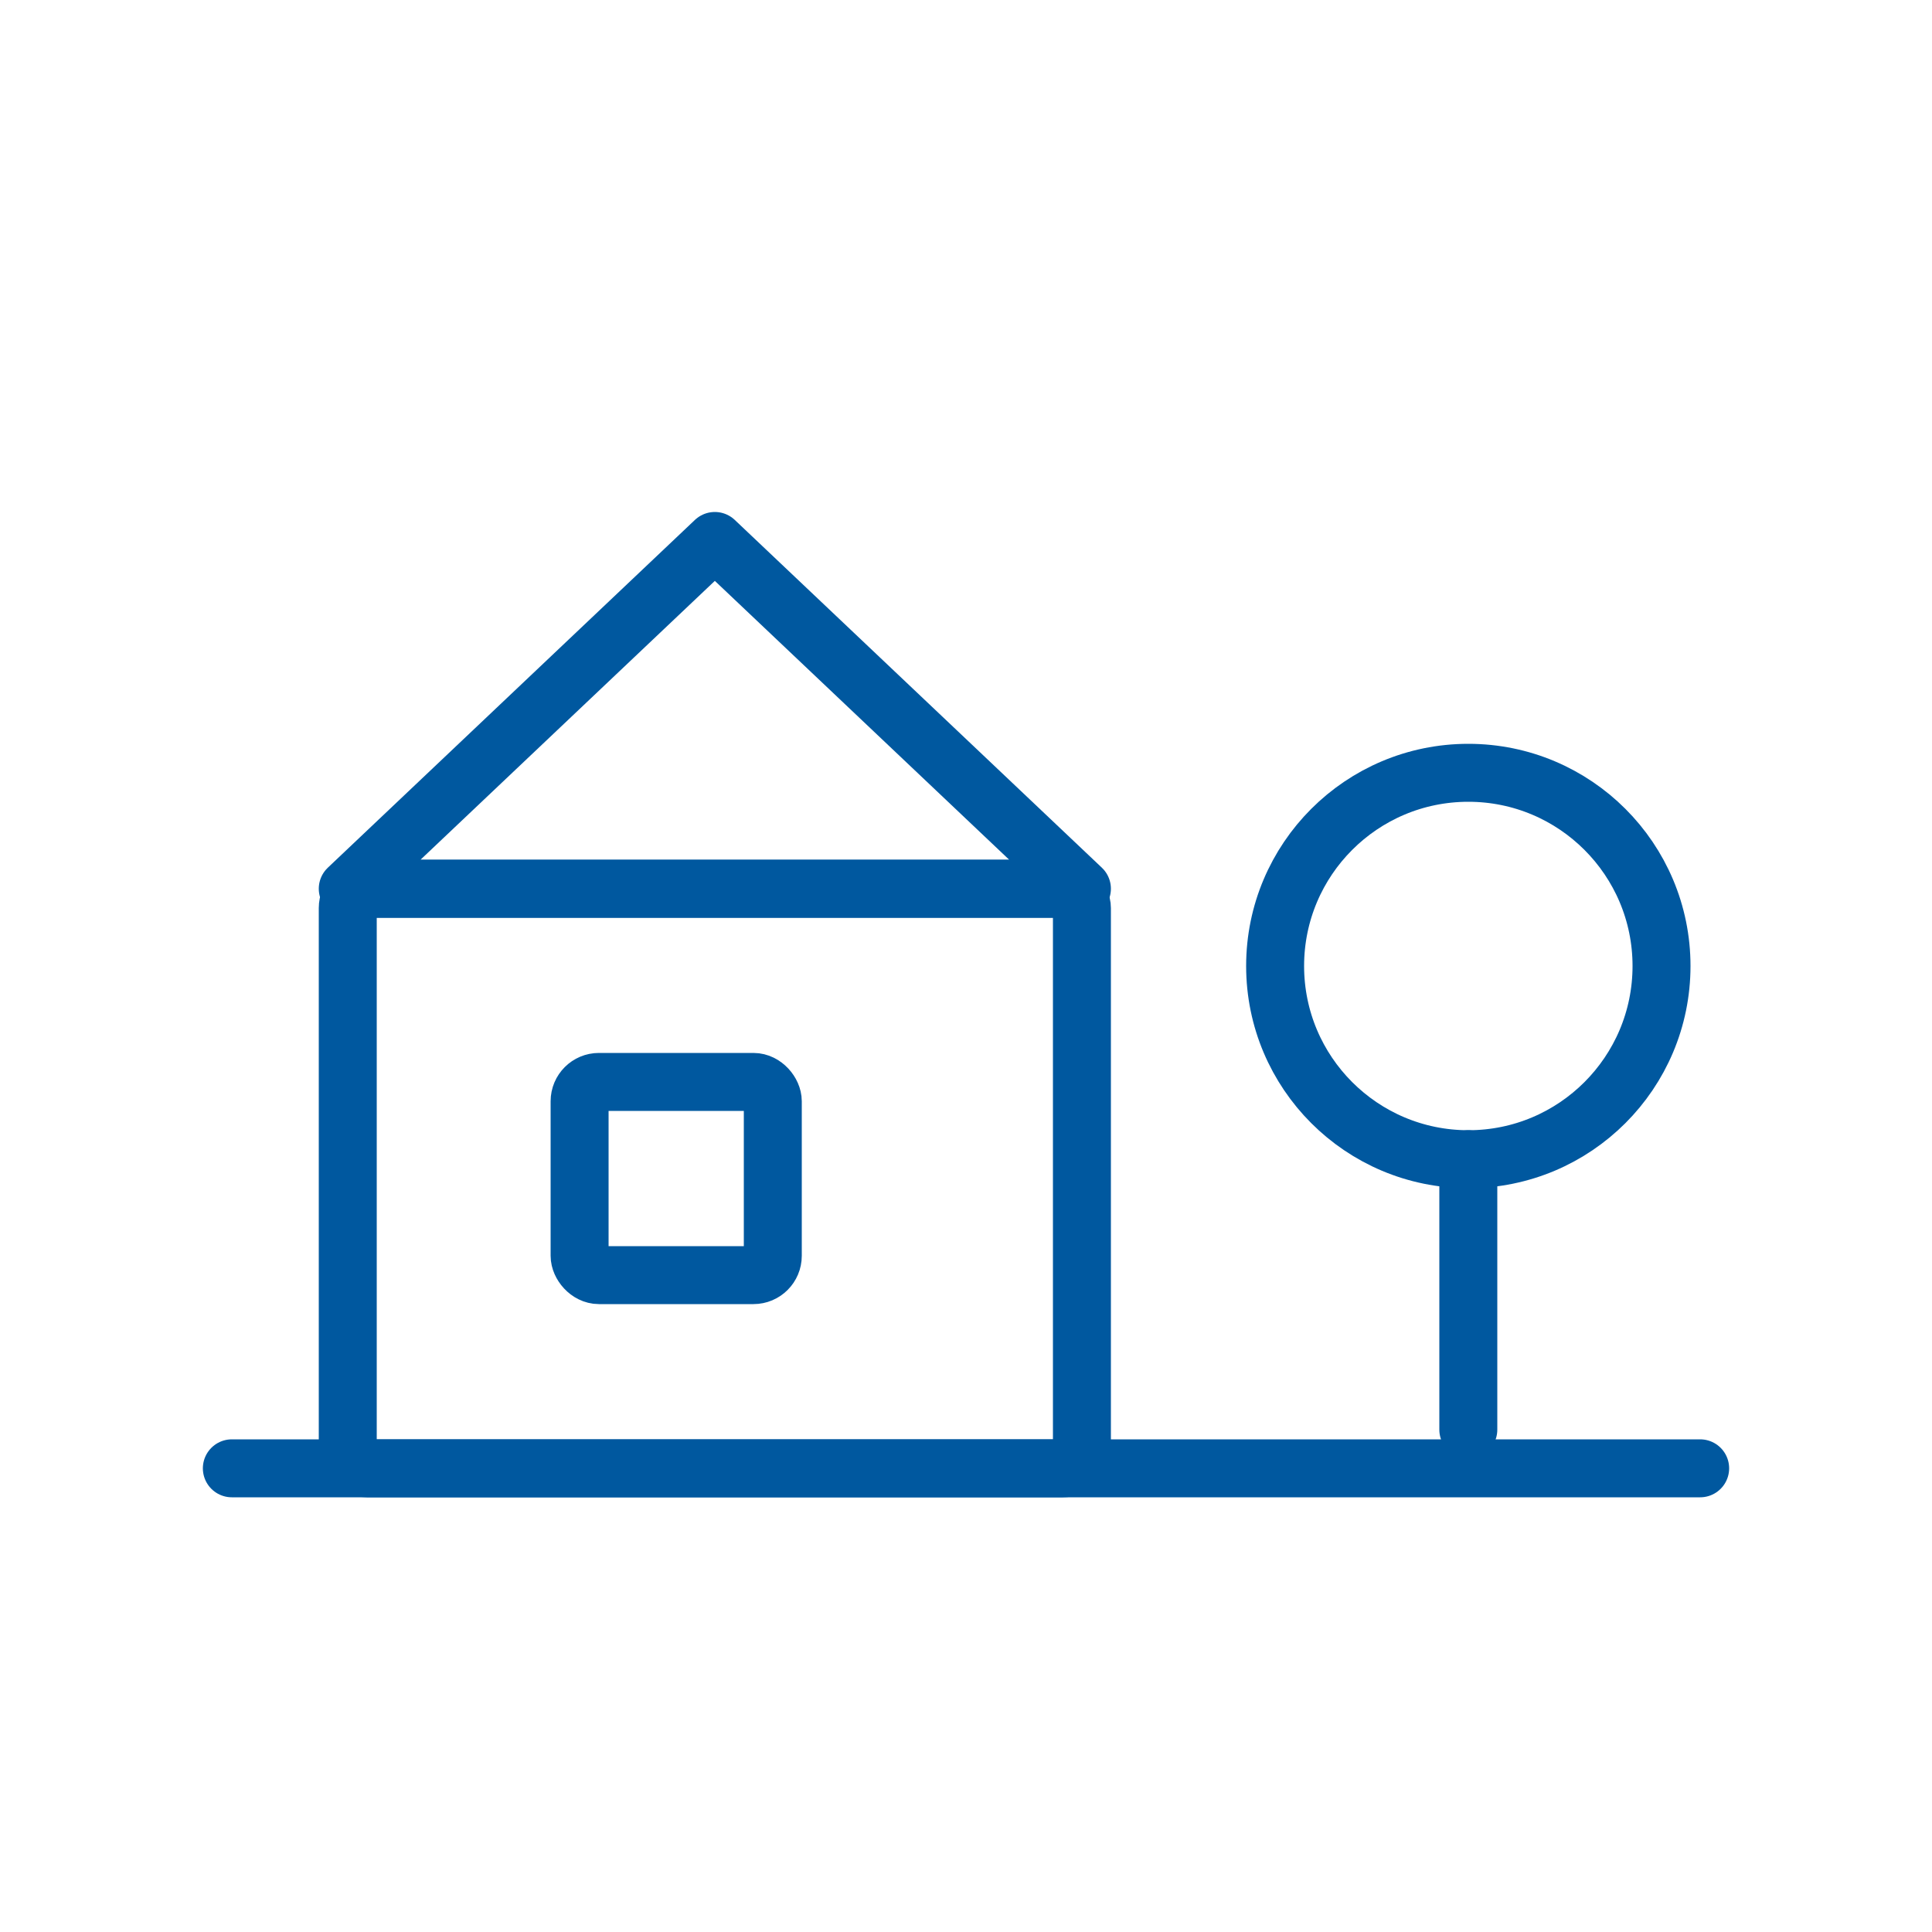 <svg xmlns="http://www.w3.org/2000/svg" width="256" height="256" viewBox="0 0 100 100" role="img" aria-labelledby="title">
  <title id="title">Minimal house and tree icon</title>
  <g fill="none" stroke="#00589F" stroke-width="3" stroke-linecap="round" stroke-linejoin="round" vector-effect="non-scaling-stroke">
    <!-- Ground line -->
    <line x1="12" y1="76" x2="88" y2="76" />

    <!-- House body -->
    <rect x="18" y="46" width="38" height="30" rx="1" />

    <!-- Roof -->
    <path d="M18 46 L37 28 L56 46 Z" />

    <!-- Window -->
    <rect x="30" y="56" width="10" height="10" rx="1" />

    <!-- Tree -->
    <circle cx="76" cy="50" r="10" />
    <line x1="76" y1="60" x2="76" y2="74" />
  </g>
</svg>

